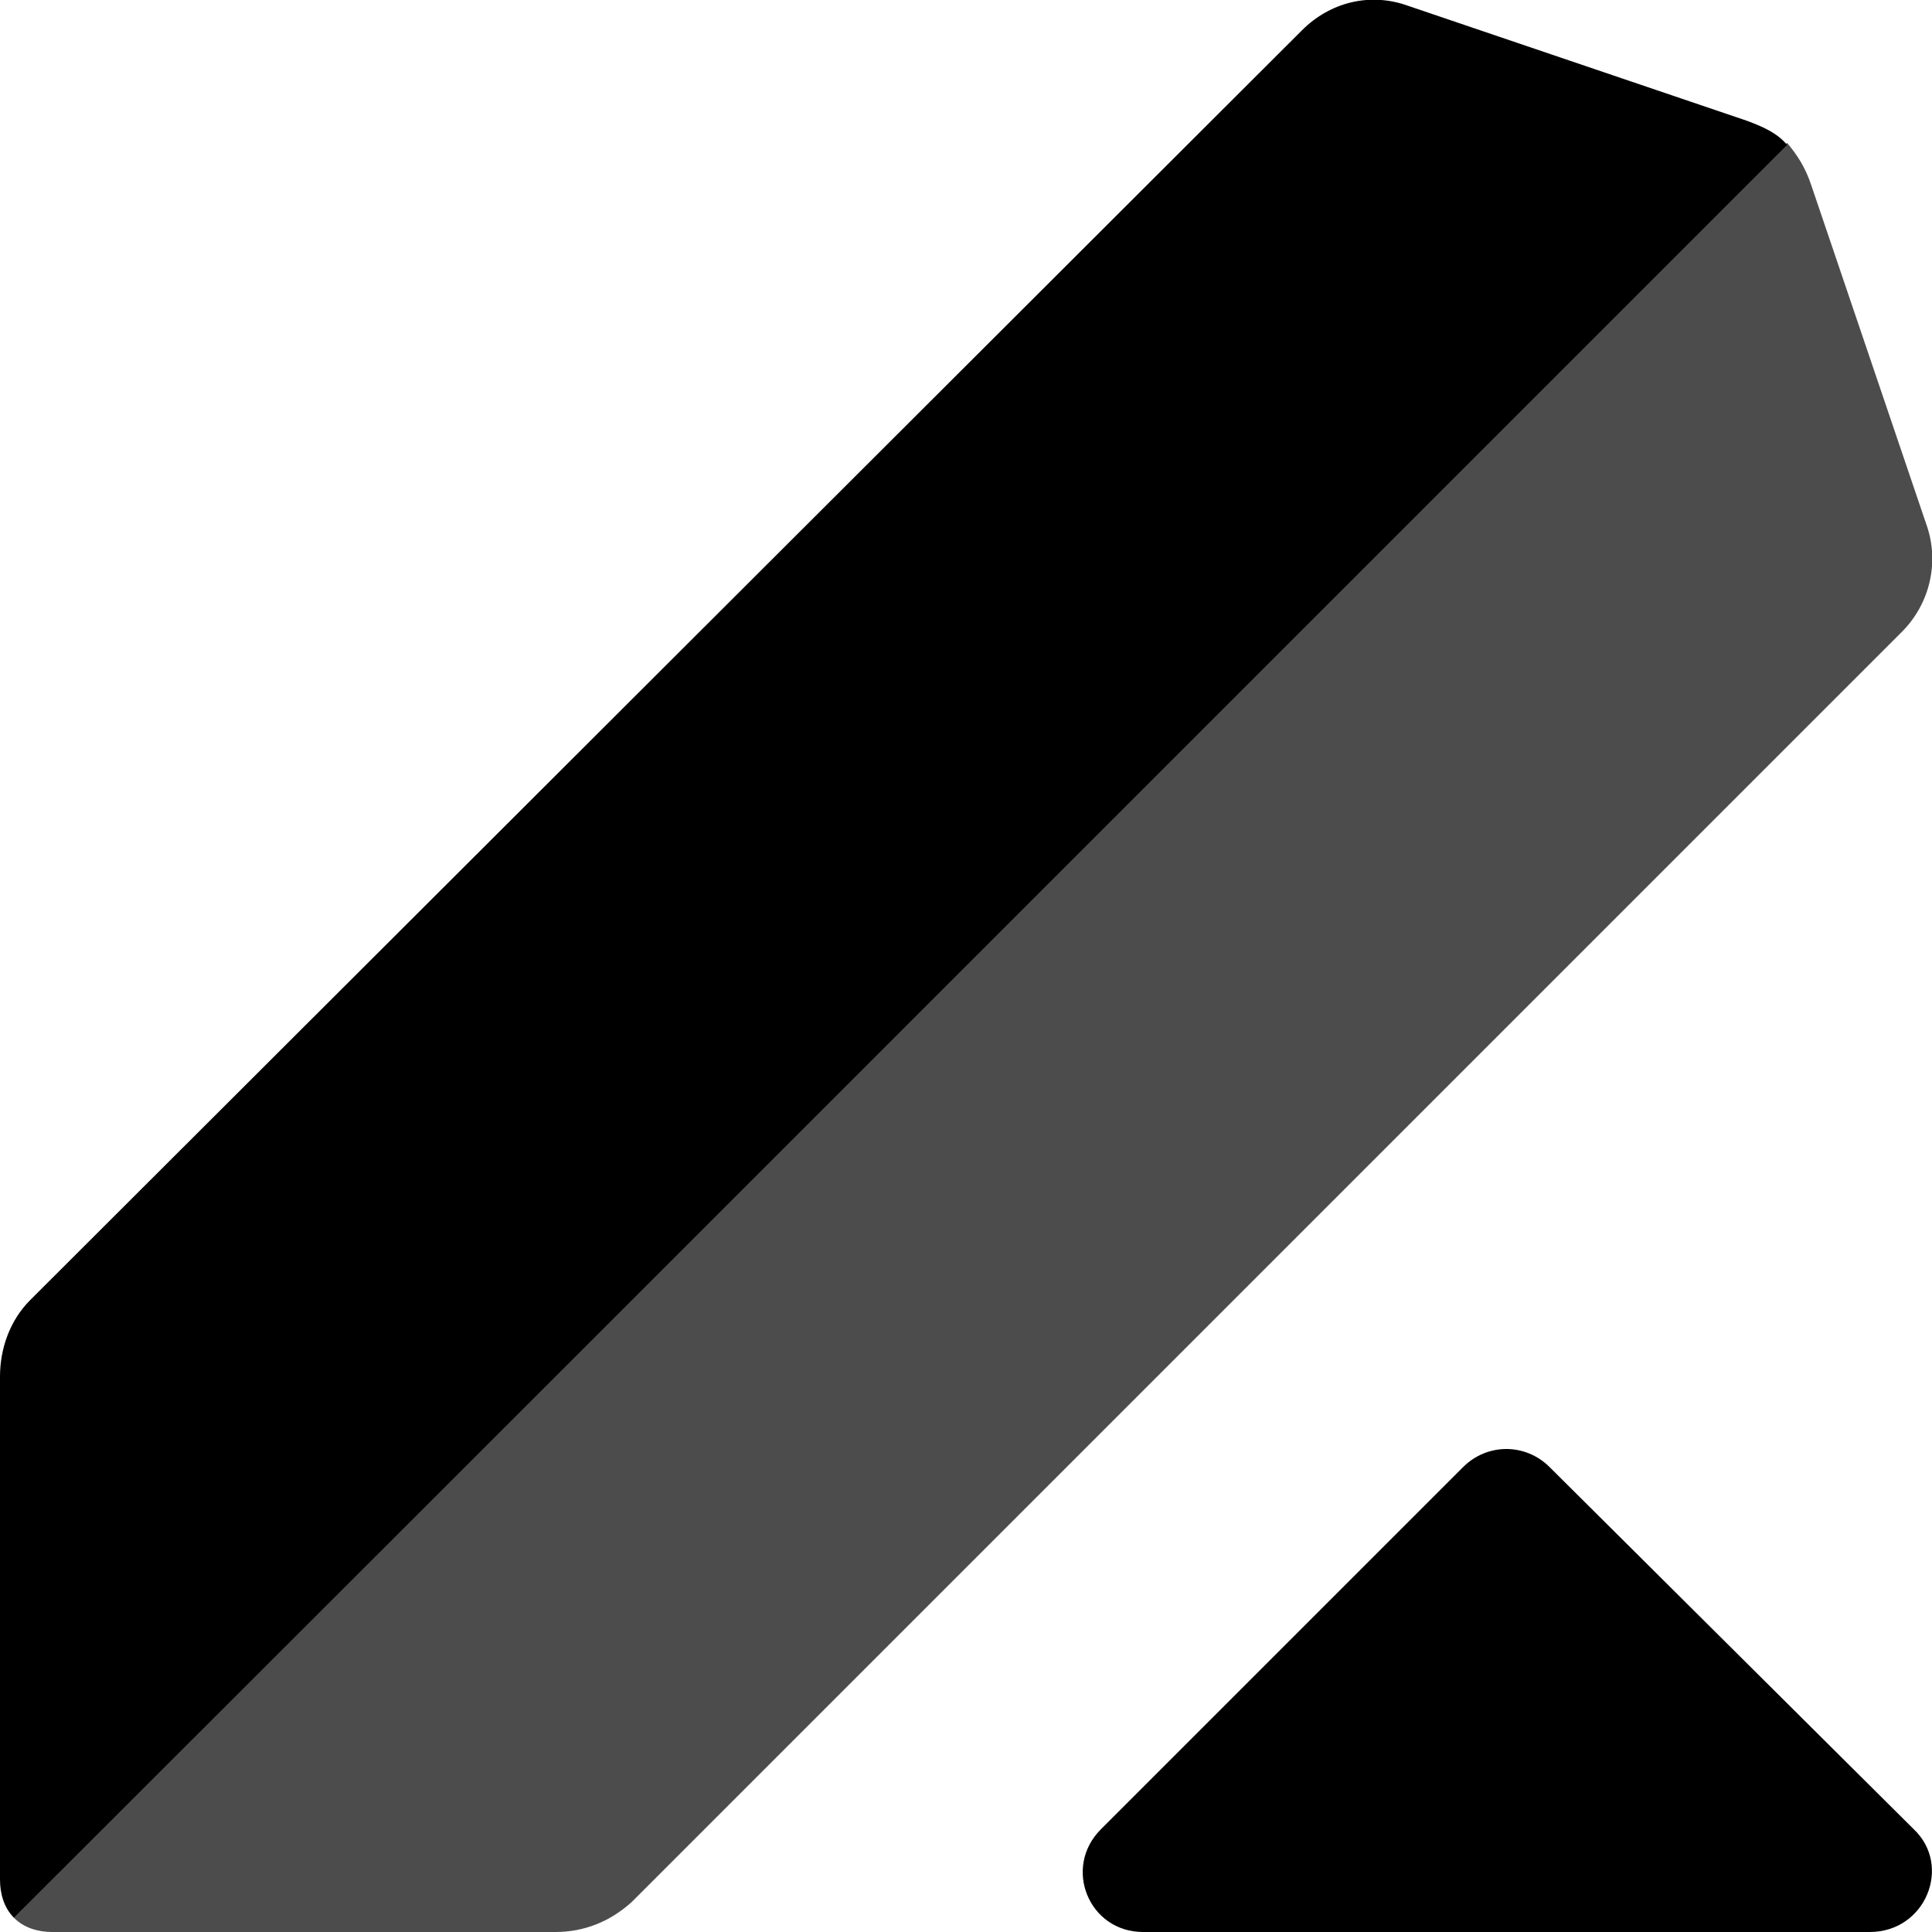 <?xml version="1.0" encoding="UTF-8"?>
<svg xmlns="http://www.w3.org/2000/svg" class=" icon logo icon-logo-lever-white" width="96px" height="96px" viewBox="0 0 96 96"><path fill="#000000" fill-opacity="0.7" d="M95.7,26L90,9.2c-0.3-0.9-0.7-1.5-1.2-2.1L0.7,95.3C1.2,95.8,1.9,96,2.6,96h25c1.4,0,2.7-0.5,3.8-1.5l63.1-63.1
C95.9,30,96.4,27.9,95.7,26z"></path><path fill="#000000" d="M86.8,6L70,0.3c-1.9-0.7-3.9-0.2-5.3,1.2L1.5,64.6c-1,1-1.5,2.4-1.5,3.8v25c0,0.7,0.2,1.4,0.7,1.9L88.8,7.2
C88.3,6.6,87.6,6.3,86.8,6z"></path><path fill="#000000" d="M95.1,90.9L77,72.9c-1.2-1.2-3.1-1.2-4.3,0L54.7,90.9c-1.9,1.9-0.6,5.1,2.1,5.1h36.1C95.7,96,97,92.7,95.1,90.9
z"></path></svg>
